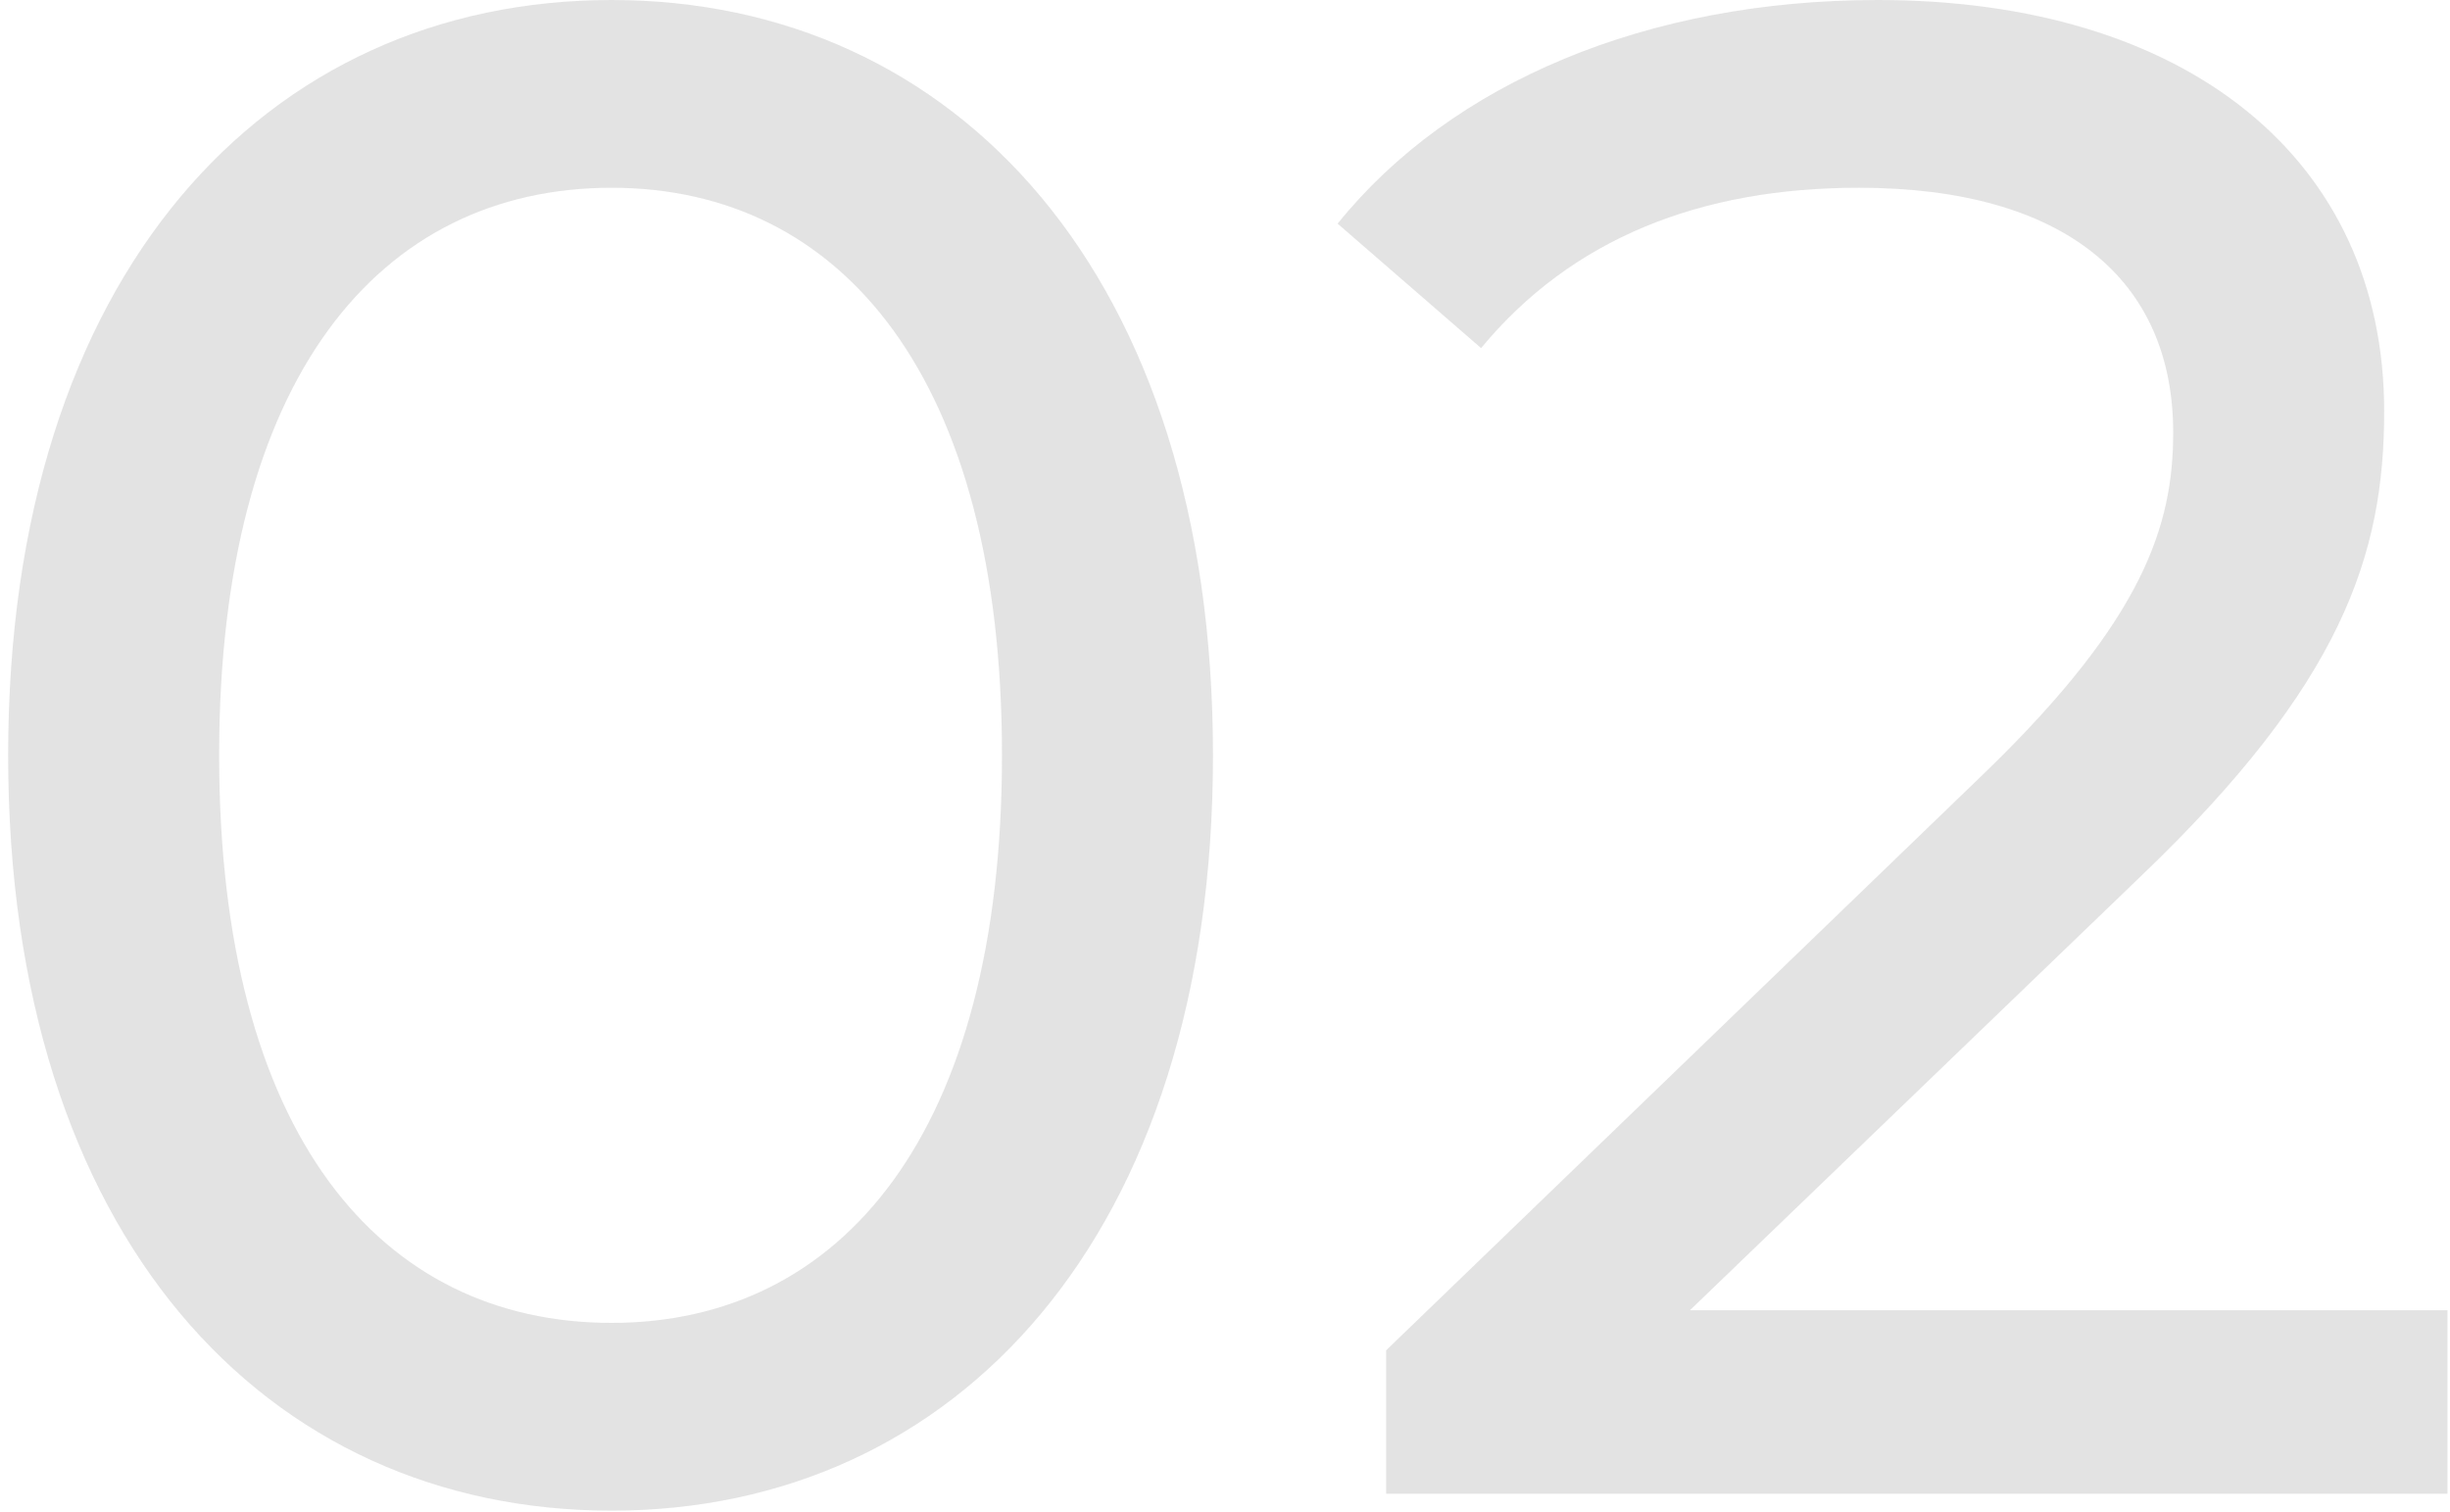 <svg width="209" height="129" viewBox="0 0 209 129" fill="none" xmlns="http://www.w3.org/2000/svg">
<g opacity="0.6">
<path opacity="0.21" d="M144.166 111.78H208.786V127.44H118.246V115.2L169.546 65.7C182.866 52.74 185.386 44.82 185.386 36.9C185.386 23.94 176.206 16.02 158.566 16.02C145.066 16.02 134.086 20.34 126.346 29.7L114.106 19.08C123.826 7.02 140.566 0 160.186 0C186.466 0 203.386 13.5 203.386 35.1C203.386 47.34 199.786 58.32 182.686 74.7L144.166 111.78Z" fill="#222222"/>
<path opacity="0.21" d="M52.175 128.88C22.655 128.88 0.695 105.48 0.695 64.44C0.695 23.4 22.655 0 52.175 0C81.515 0 103.475 23.4 103.475 64.44C103.475 105.48 81.515 128.88 52.175 128.88ZM52.175 112.86C71.795 112.86 85.475 96.66 85.475 64.44C85.475 32.22 71.795 16.02 52.175 16.02C32.375 16.02 18.695 32.22 18.695 64.44C18.695 96.66 32.375 112.86 52.175 112.86Z" fill="#222222"/>
</g>
</svg>
